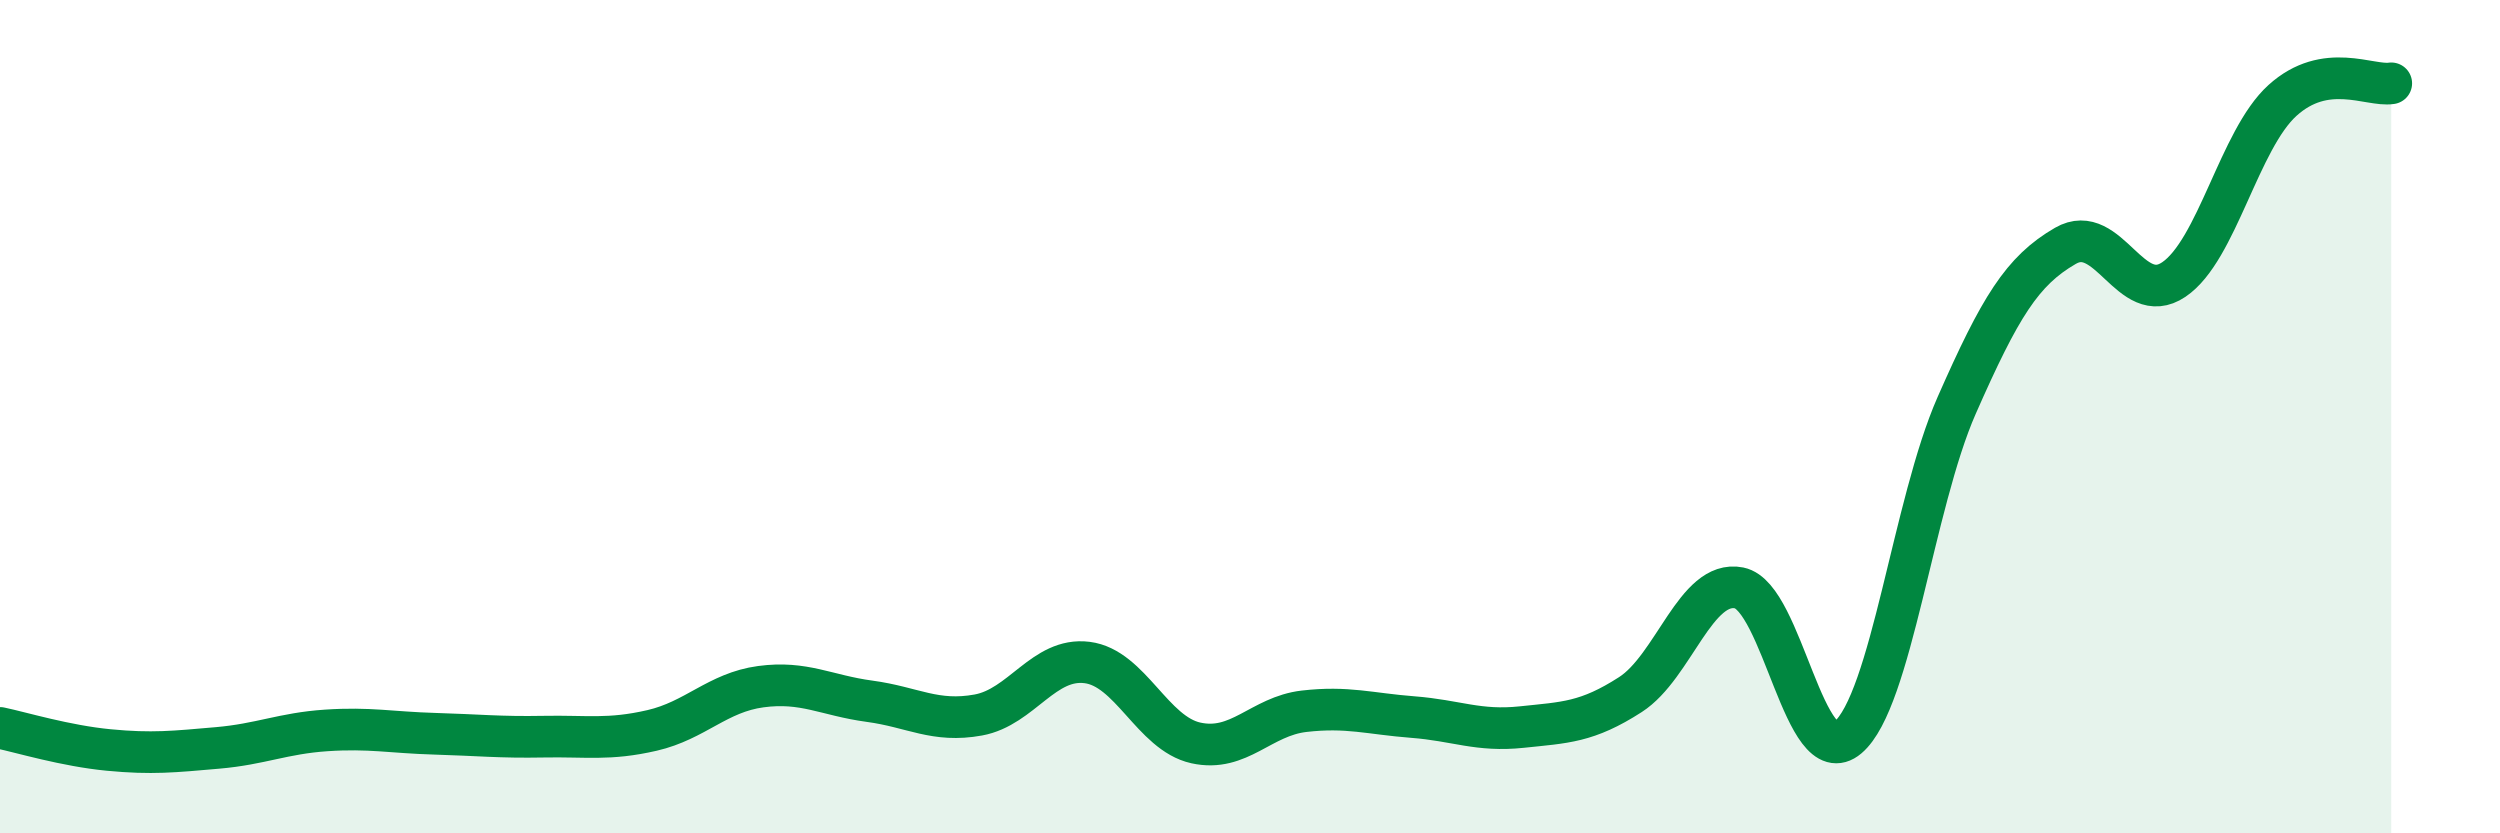 
    <svg width="60" height="20" viewBox="0 0 60 20" xmlns="http://www.w3.org/2000/svg">
      <path
        d="M 0,17.47 C 0.52,17.58 1.57,17.9 2.61,18 C 3.65,18.1 4.18,18.04 5.22,17.95 C 6.26,17.86 6.79,17.6 7.83,17.53 C 8.87,17.46 9.39,17.58 10.43,17.61 C 11.47,17.64 12,17.7 13.04,17.68 C 14.08,17.66 14.61,17.77 15.65,17.53 C 16.69,17.29 17.22,16.62 18.26,16.48 C 19.3,16.34 19.83,16.69 20.87,16.83 C 21.91,16.97 22.44,17.35 23.48,17.16 C 24.52,16.97 25.05,15.77 26.09,15.9 C 27.13,16.03 27.66,17.6 28.7,17.83 C 29.74,18.06 30.26,17.19 31.3,17.07 C 32.34,16.95 32.87,17.13 33.91,17.21 C 34.95,17.29 35.48,17.56 36.52,17.45 C 37.56,17.34 38.09,17.34 39.13,16.67 C 40.17,16 40.7,13.9 41.74,14.11 C 42.78,14.32 43.31,18.58 44.35,17.7 C 45.39,16.82 45.92,12.09 46.96,9.73 C 48,7.37 48.53,6.5 49.57,5.9 C 50.61,5.3 51.13,7.41 52.17,6.71 C 53.21,6.01 53.74,3.35 54.78,2.41 C 55.82,1.47 56.87,2.08 57.39,2L57.39 20L0 20Z"
        fill="#008740"
        opacity="0.1"
        stroke-linecap="round"
        stroke-linejoin="round"
      />
      <path
        d="M 0,17.47 C 0.52,17.58 1.57,17.9 2.61,18 C 3.65,18.1 4.18,18.04 5.22,17.95 C 6.26,17.86 6.79,17.6 7.83,17.53 C 8.87,17.46 9.39,17.58 10.43,17.61 C 11.47,17.64 12,17.7 13.04,17.68 C 14.08,17.66 14.61,17.77 15.65,17.53 C 16.69,17.29 17.22,16.62 18.26,16.48 C 19.3,16.34 19.83,16.69 20.87,16.83 C 21.91,16.97 22.44,17.35 23.48,17.16 C 24.52,16.97 25.05,15.77 26.09,15.9 C 27.13,16.03 27.66,17.6 28.7,17.83 C 29.74,18.06 30.26,17.19 31.3,17.07 C 32.34,16.95 32.87,17.13 33.91,17.21 C 34.95,17.29 35.48,17.56 36.52,17.45 C 37.56,17.34 38.09,17.34 39.13,16.67 C 40.17,16 40.7,13.9 41.74,14.11 C 42.78,14.32 43.31,18.58 44.35,17.7 C 45.39,16.82 45.92,12.09 46.96,9.73 C 48,7.37 48.53,6.5 49.57,5.9 C 50.61,5.3 51.13,7.41 52.17,6.71 C 53.21,6.01 53.74,3.35 54.78,2.41 C 55.82,1.47 56.87,2.08 57.39,2"
        stroke="#008740"
        stroke-width="1"
        fill="none"
        stroke-linecap="round"
        stroke-linejoin="round"
      />
    </svg>
  